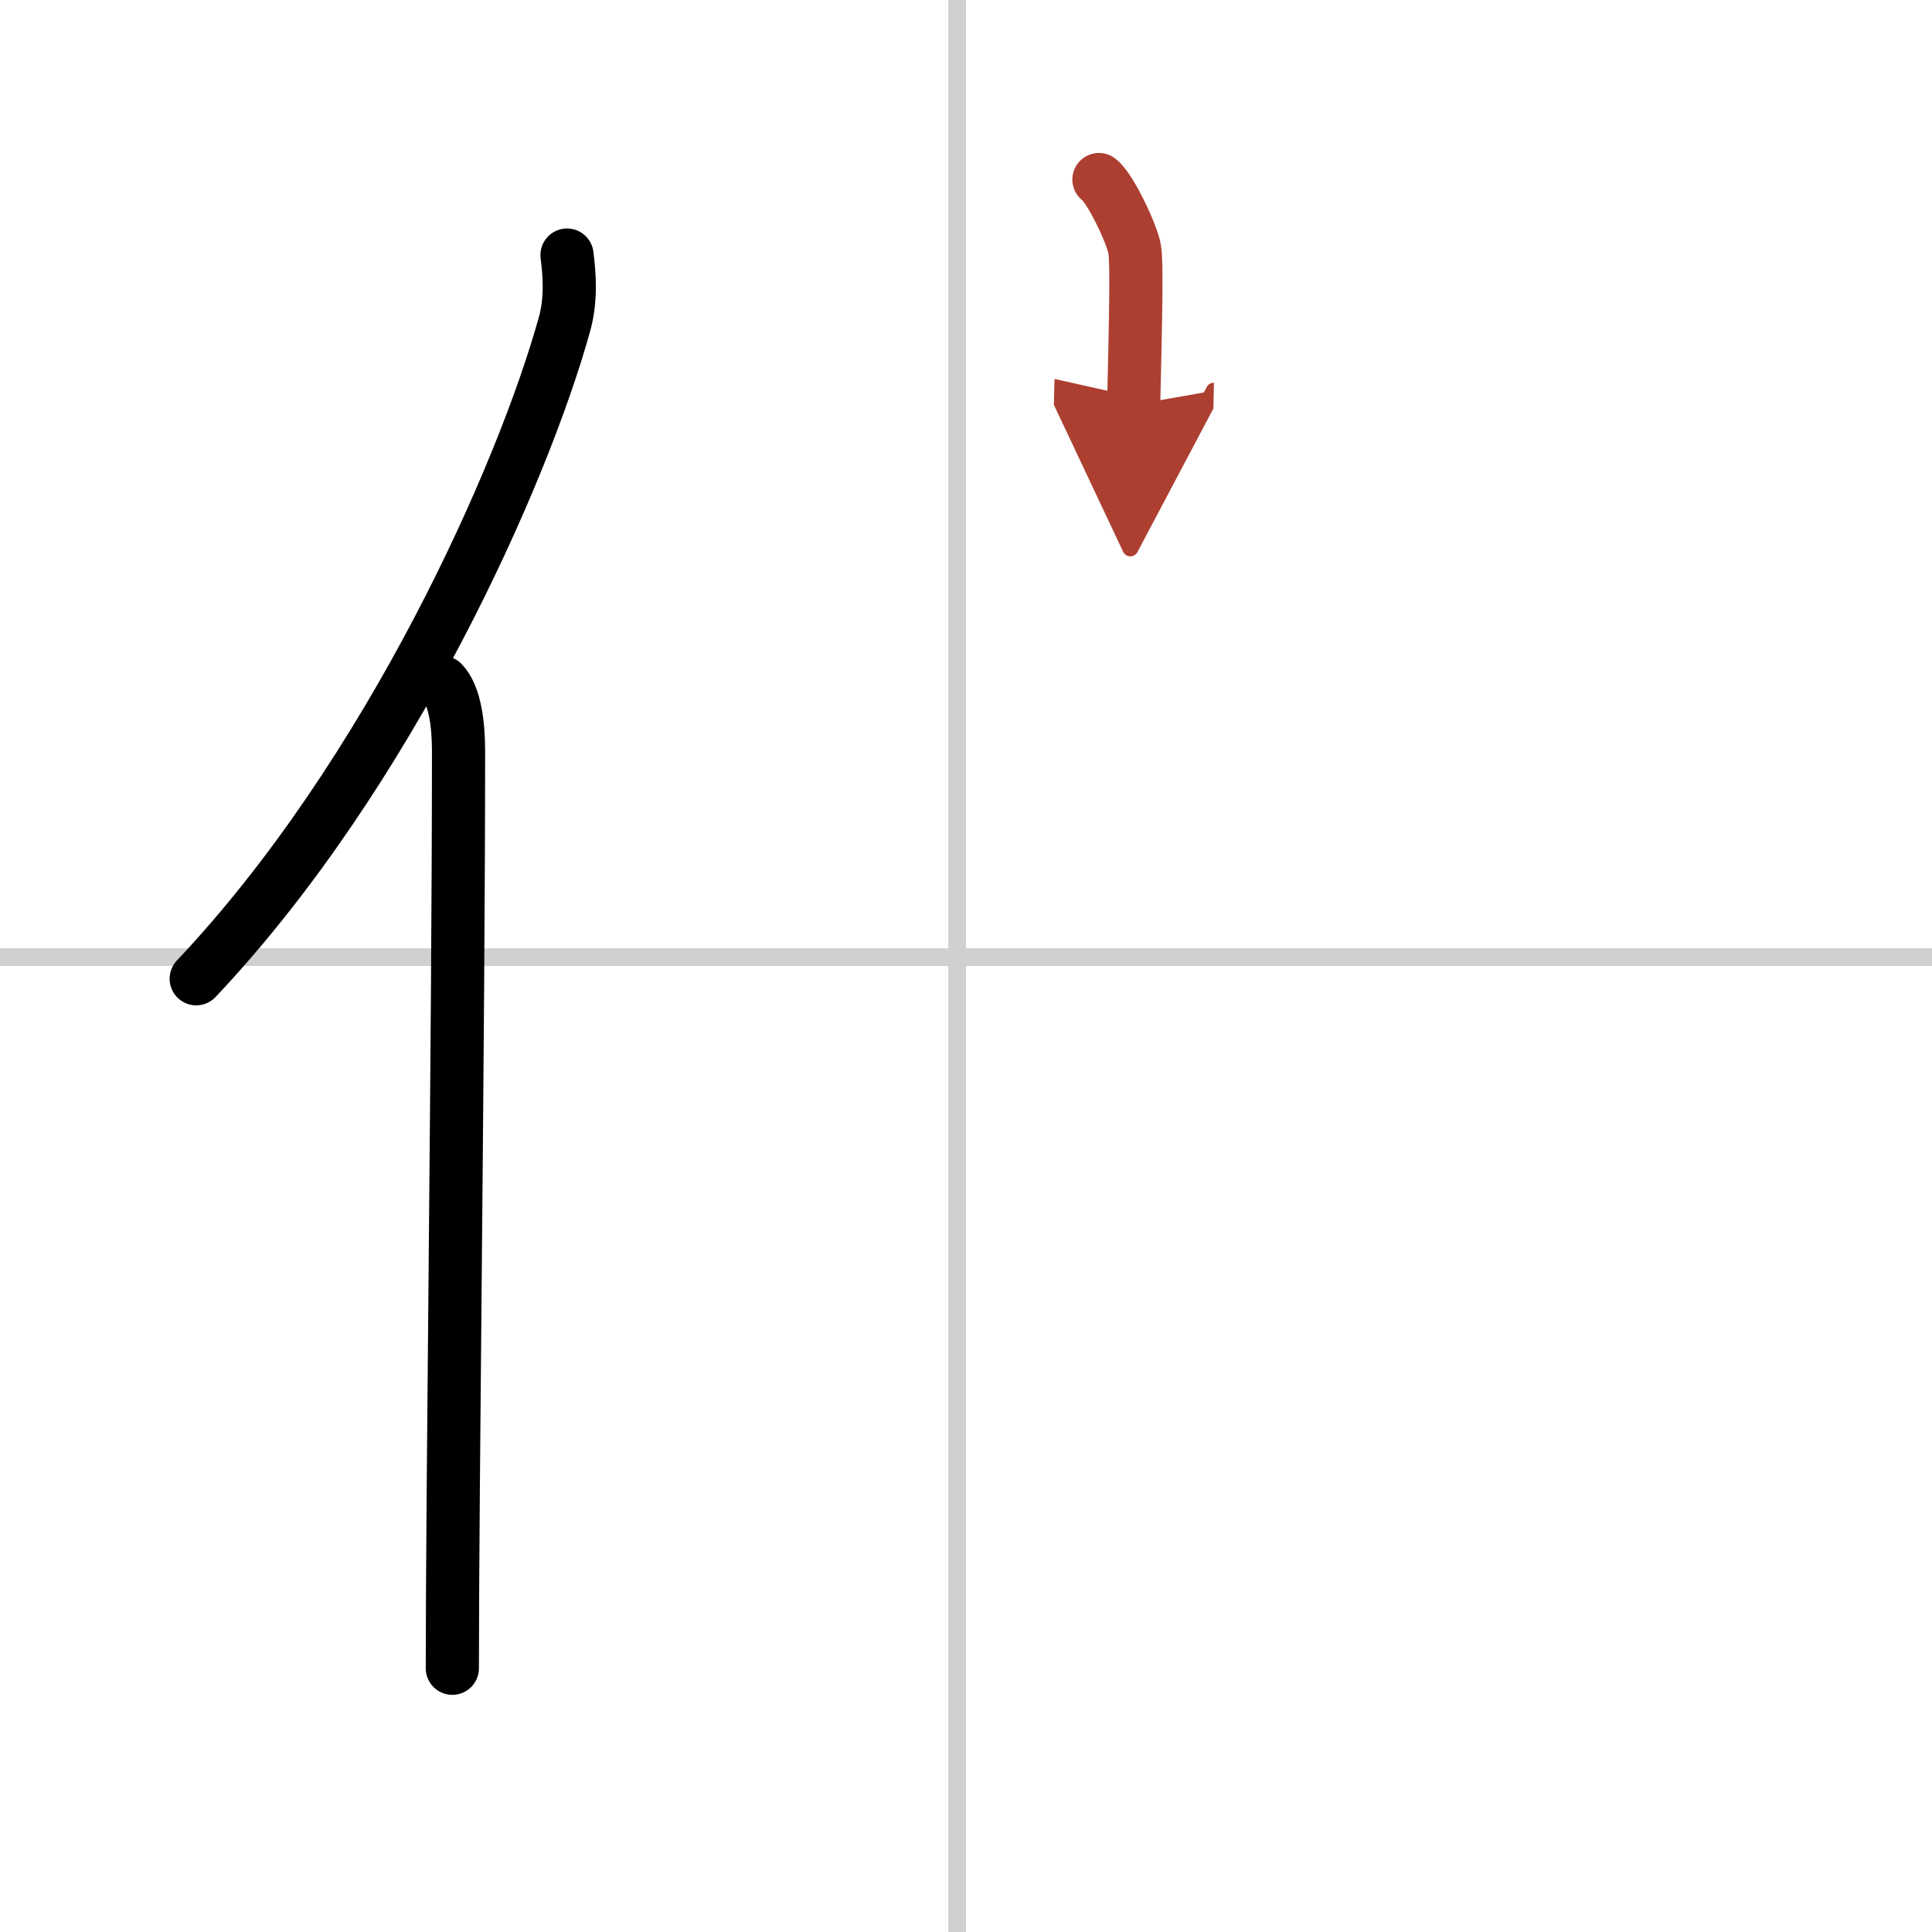 <svg width="400" height="400" viewBox="0 0 109 109" xmlns="http://www.w3.org/2000/svg"><defs><marker id="a" markerWidth="4" orient="auto" refX="1" refY="5" viewBox="0 0 10 10"><polyline points="0 0 10 5 0 10 1 5" fill="#ad3f31" stroke="#ad3f31"/></marker></defs><g fill="none" stroke="#000" stroke-linecap="round" stroke-linejoin="round" stroke-width="3"><rect width="100%" height="100%" fill="#fff" stroke="#fff"/><line x1="54" x2="54" y2="109" stroke="#d0d0d0" stroke-width="1"/><line x2="109" y1="54" y2="54" stroke="#d0d0d0" stroke-width="1"/><path d="m31.99 14.39c0.14 1.1 0.24 2.47-0.12 3.82-2.34 8.51-9.89 25.47-20.8 37.01"/><path d="m24.96 38.5c0.71 0.73 0.91 2.37 0.91 3.88 0 15.65-0.35 41.23-0.35 51.74"/><path d="m62 10.13c0.61 0.42 1.9 3.12 2.02 3.96 0.12 0.83 0.06 3.54-0.06 8.75" marker-end="url(#a)" stroke="#ad3f31"/></g></svg>
